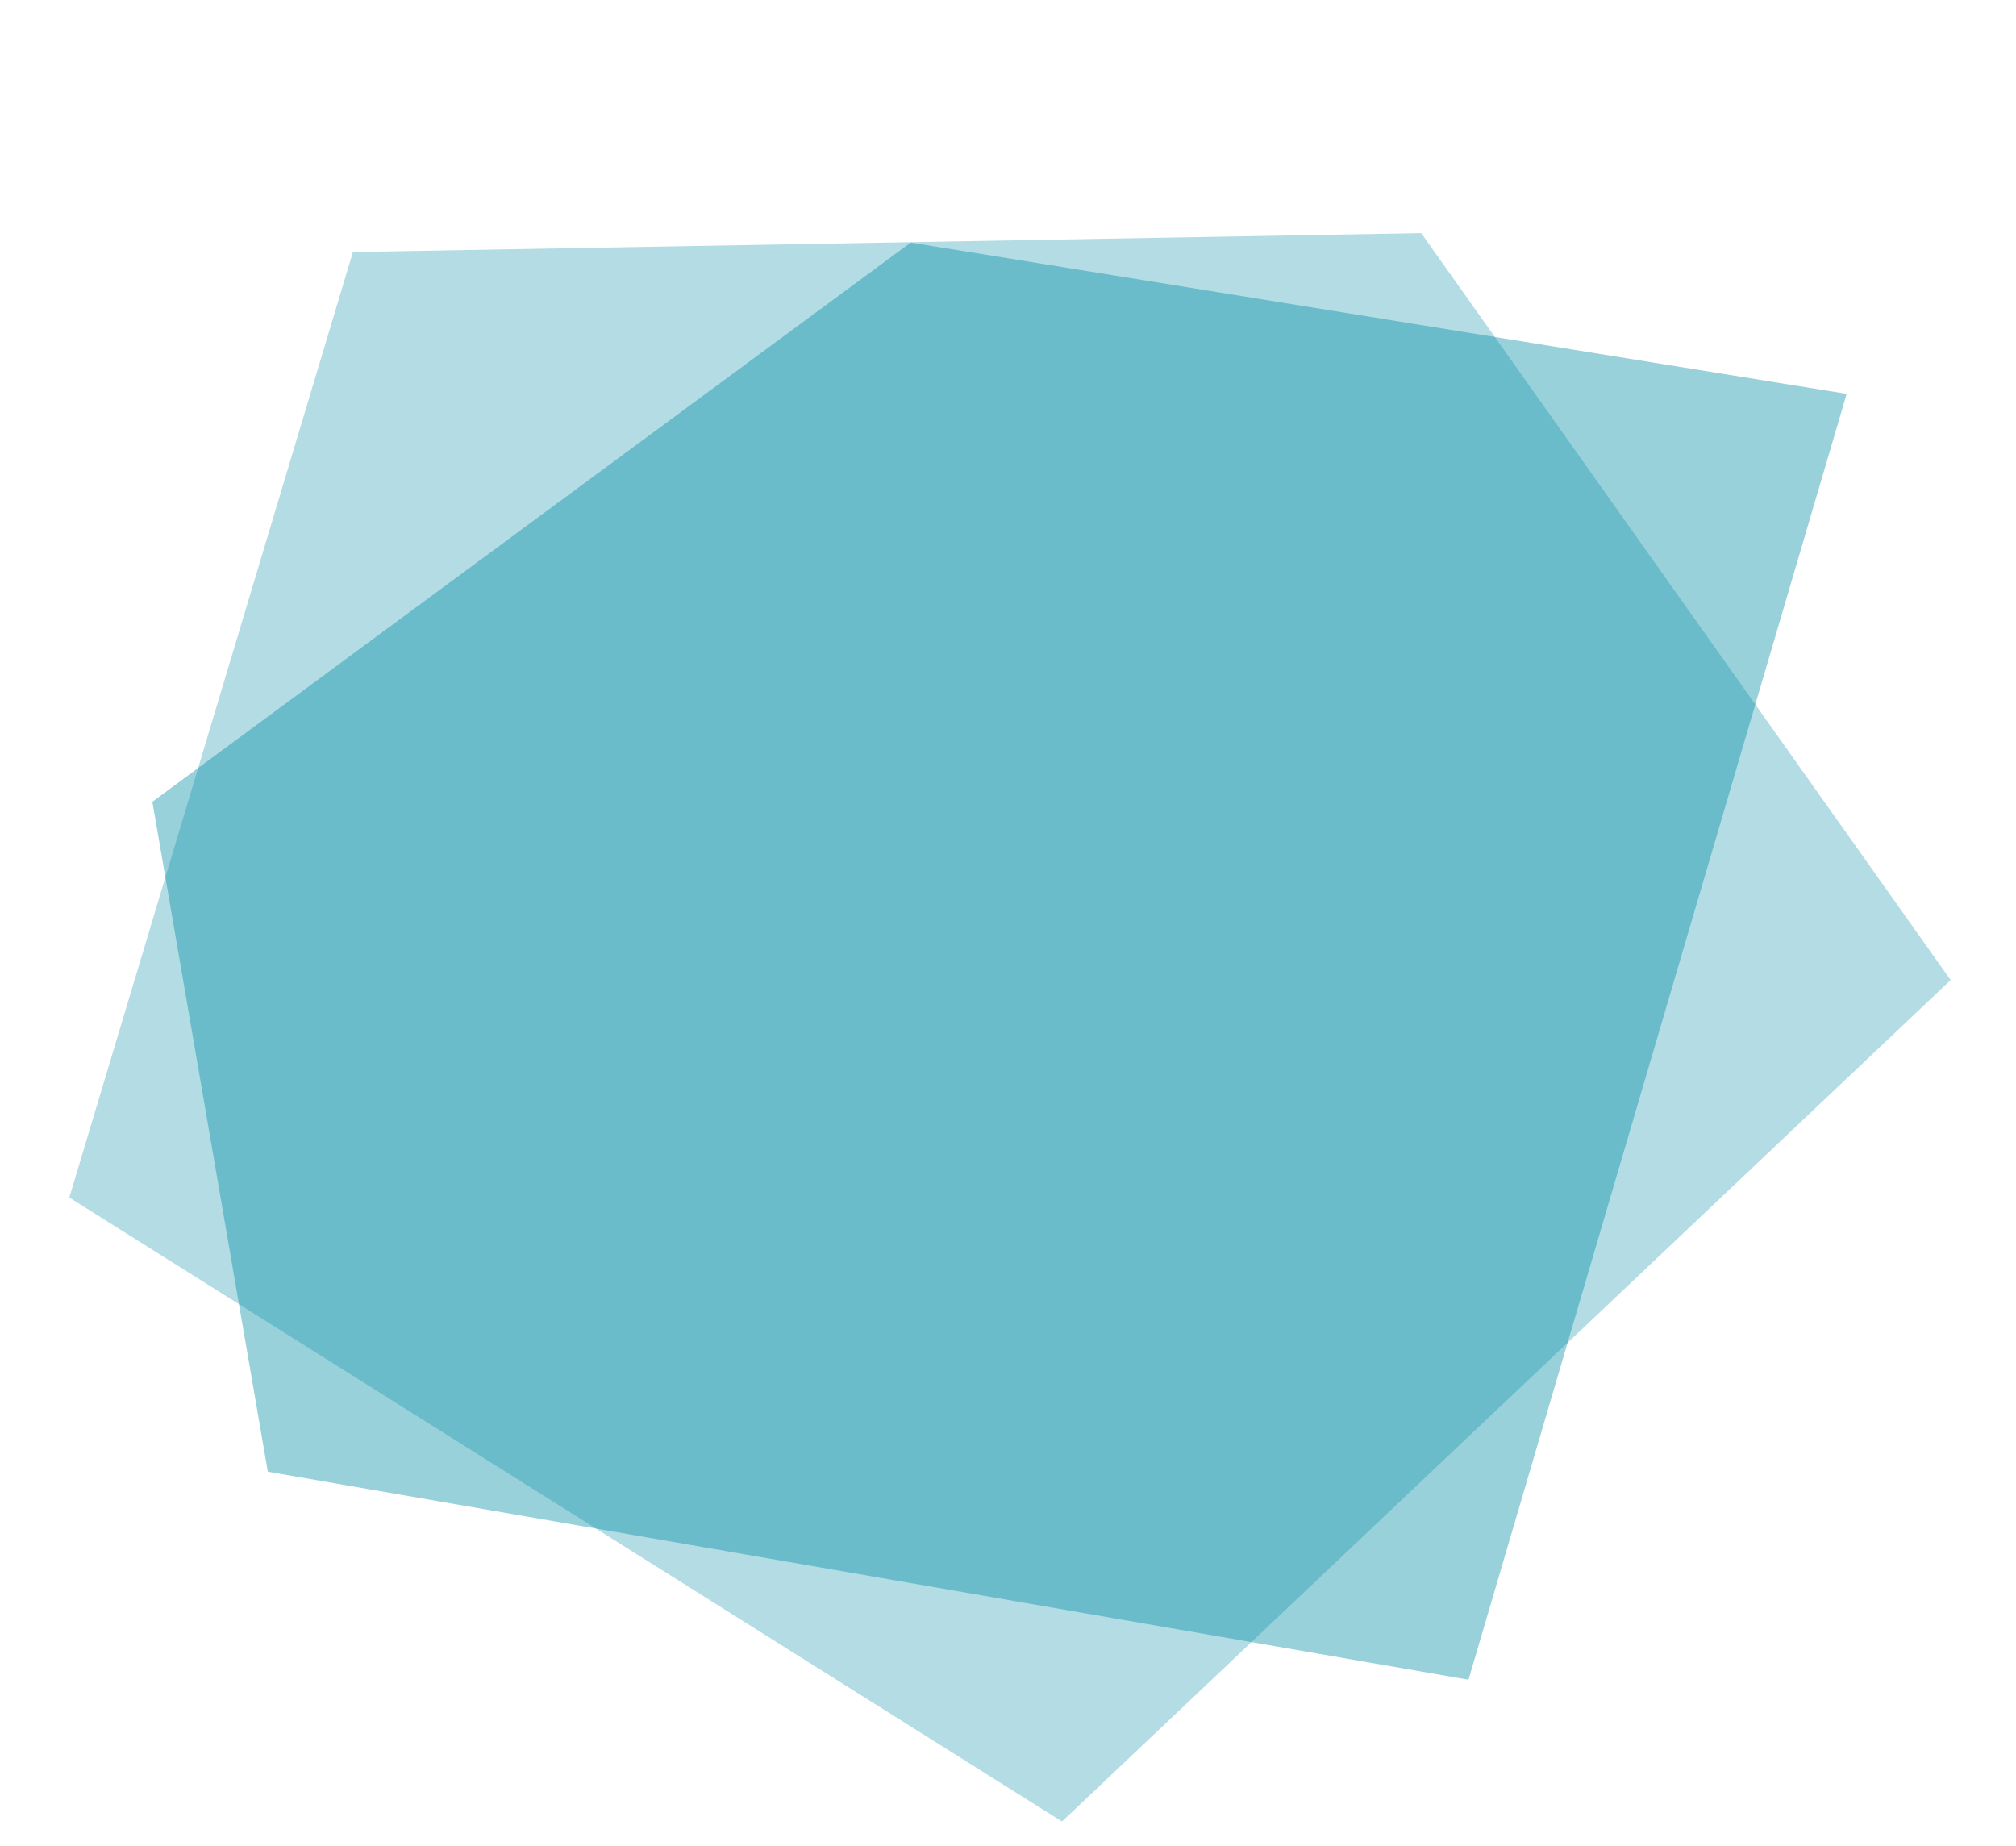 <svg xmlns="http://www.w3.org/2000/svg" width="320" height="293"><defs><clipPath id="a"><path fill="none" d="M0 0h298.627v252.108H0z"/></clipPath><clipPath id="b"><path fill="none" d="M13.184 1.501H282.12v228.097H13.184z"/></clipPath></defs><g clip-path="url(#a)" transform="translate(11 37)"><g clip-path="url(#a)"><g clip-path="url(#a)" opacity=".3"><path fill="#008ba5" d="m0 153.066 157.567 99.042 141.06-133.557L214.592 0 45.019 3Z"/></g><g clip-path="url(#b)" opacity=".4"><path fill="#008ba5" d="M31.513 196.584 222.094 229.6 282.12 25.511 133.557 1.5 13.184 90.256Z"/></g></g></g><path fill="none" d="M0 0h320v293H0z"/></svg>